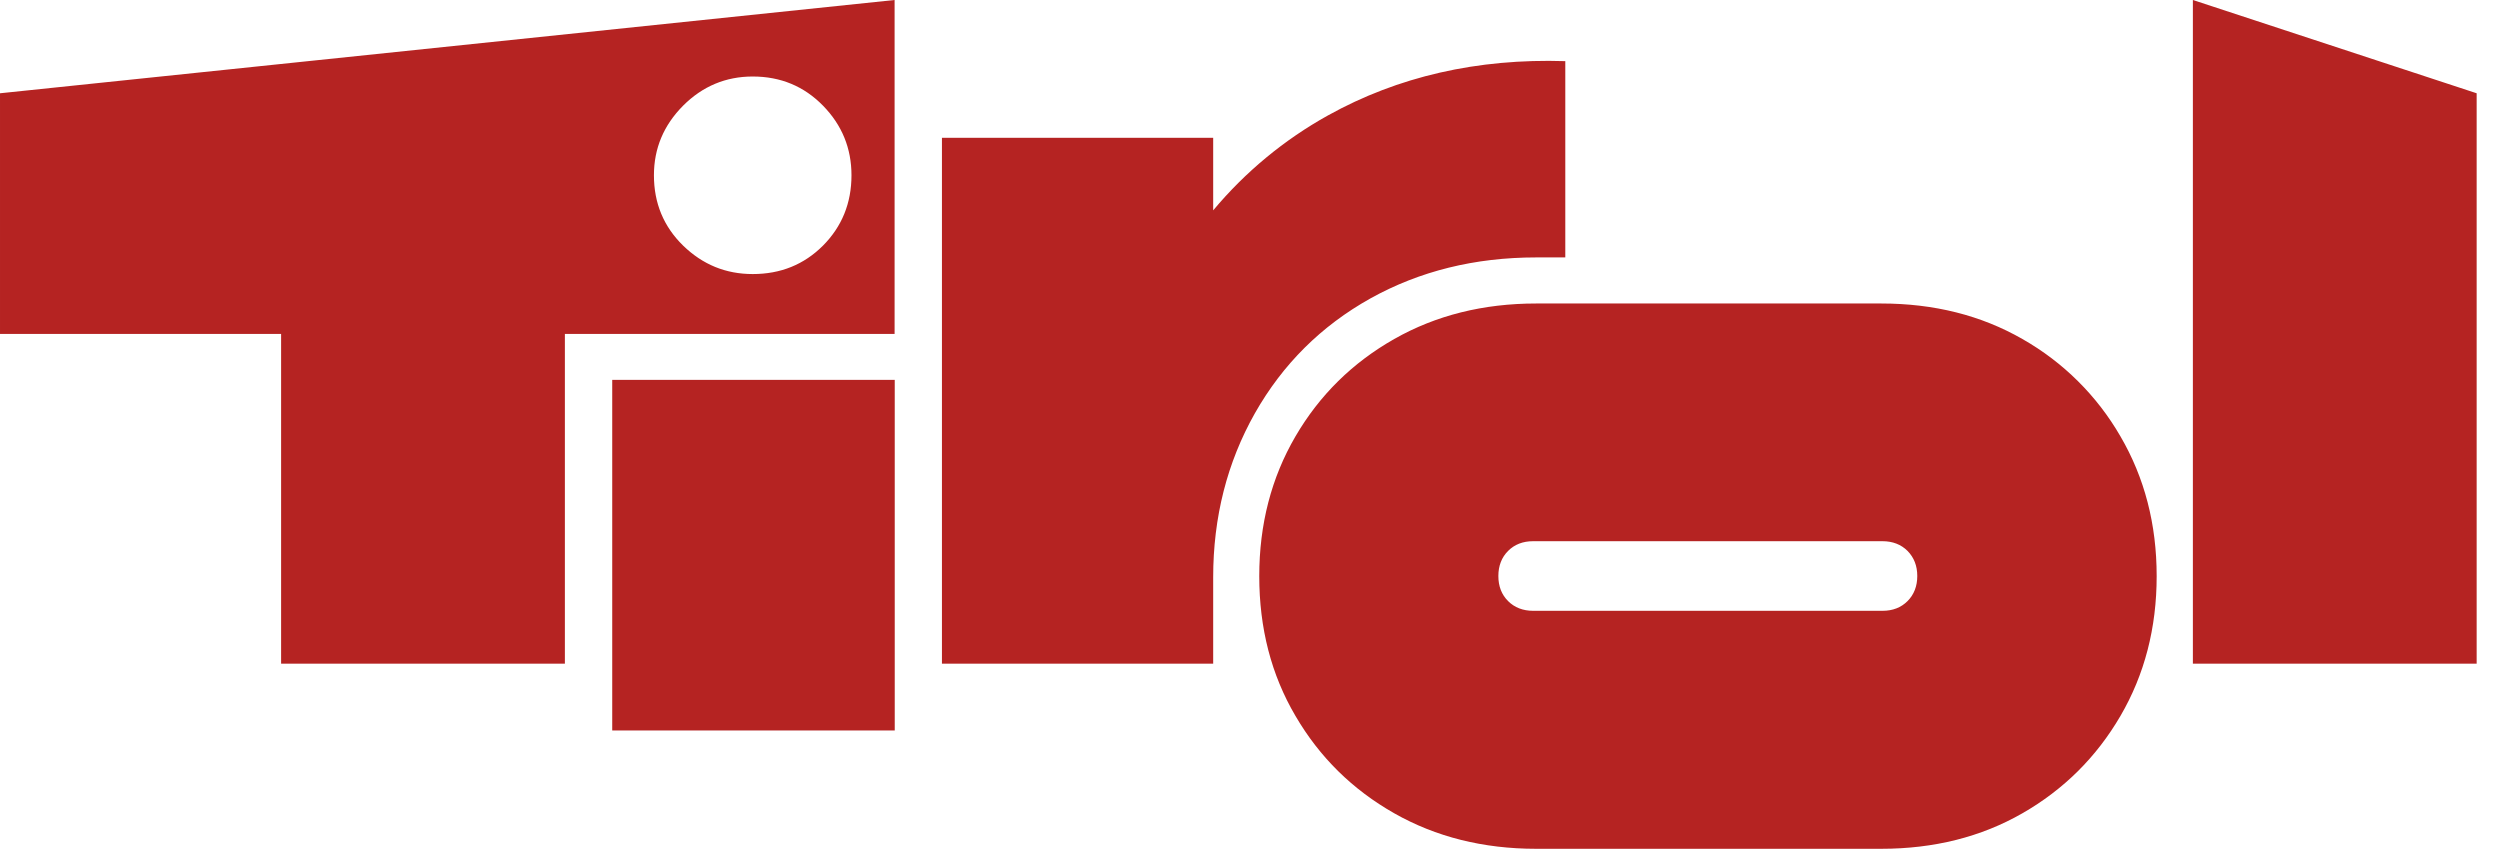 <?xml version="1.0" encoding="UTF-8" standalone="no"?><!DOCTYPE svg PUBLIC "-//W3C//DTD SVG 1.1//EN" "http://www.w3.org/Graphics/SVG/1.1/DTD/svg11.dtd"><svg width="100%" height="100%" viewBox="0 0 2209 750" version="1.1" xmlns="http://www.w3.org/2000/svg" xmlns:xlink="http://www.w3.org/1999/xlink" xml:space="preserve" xmlns:serif="http://www.serif.com/" style="fill-rule:evenodd;clip-rule:evenodd;stroke-linejoin:round;stroke-miterlimit:2;"><g id="_.symbols" serif:id=".symbols"><g id="_.footer.wildschönau" serif:id=".footer.wildschönau"><g id="_.footer.legal" serif:id=".footer.legal"><path id="Shape" d="M577.814,154.88c-0,-23.779 8.59,-44.198 25.772,-61.504c17.181,-17.181 37.724,-25.771 61.504,-25.771c24.651,-0 45.318,8.59 62.126,25.771c16.808,17.182 25.15,37.725 25.15,61.504c-0,24.652 -8.467,45.319 -25.15,62.127c-16.808,16.808 -37.475,25.149 -62.126,25.149c-23.78,0 -44.199,-8.341 -61.504,-25.149c-17.182,-16.808 -25.772,-37.475 -25.772,-62.127m-78.686,140.19l291.335,-0l0,-295.07l-790.463,82.42l0,212.65l248.381,-0l0,291.334l250.747,0l0,-291.334Zm41.833,350.348l249.627,0l-0,-309.761l-249.627,0l0,309.761Zm816.36,-417.953l25.772,0l-0,-173.431c-77.814,-2.49 -147.784,13.571 -209.662,47.933c-38.696,21.493 -73.095,49.94 -101.469,83.914l0,-64.118l-239.666,-0l-0,464.641l239.666,0l0,-76.195c0,-53.287 12.326,-101.593 36.853,-145.045c24.651,-43.451 58.64,-77.191 102.091,-101.469c43.452,-24.153 92.256,-36.23 146.415,-36.23m336.778,281.499c-0,8.964 -2.864,16.434 -8.591,22.161c-5.727,5.728 -13.073,8.591 -22.161,8.591l-308.641,0c-8.964,0 -16.434,-2.863 -22.161,-8.591c-5.727,-5.727 -8.591,-13.072 -8.591,-22.161c0,-8.964 2.864,-16.434 8.591,-22.161c5.727,-5.727 13.073,-8.591 22.161,-8.591l308.641,0c8.964,0 16.434,2.864 22.161,8.591c5.727,5.851 8.591,13.197 8.591,22.161m179.531,123.631c21.29,-36.479 31.998,-77.69 31.998,-123.506c-0,-45.942 -10.708,-87.027 -31.998,-123.506c-20.708,-35.882 -50.623,-65.582 -86.653,-86.031c-36.479,-20.917 -78.063,-31.375 -124.751,-31.375l-304.905,0c-46.689,0 -88.521,10.458 -125.374,31.375c-36.852,20.916 -65.986,49.552 -87.276,86.031c-21.29,36.479 -31.997,77.689 -31.997,123.506c0,45.941 10.583,87.151 31.997,123.506c21.29,36.479 50.424,65.114 87.276,86.03c36.853,20.917 78.685,31.375 125.374,31.375l304.905,0c46.688,0 88.272,-10.458 124.751,-31.375c36.479,-20.916 65.364,-49.551 86.653,-86.03m314.742,-46.191l-0,-503.984l-250.747,-82.42l-0,586.404l250.747,0Z" style="fill:#b52322;fill-rule:nonzero;"/></g></g></g></svg>